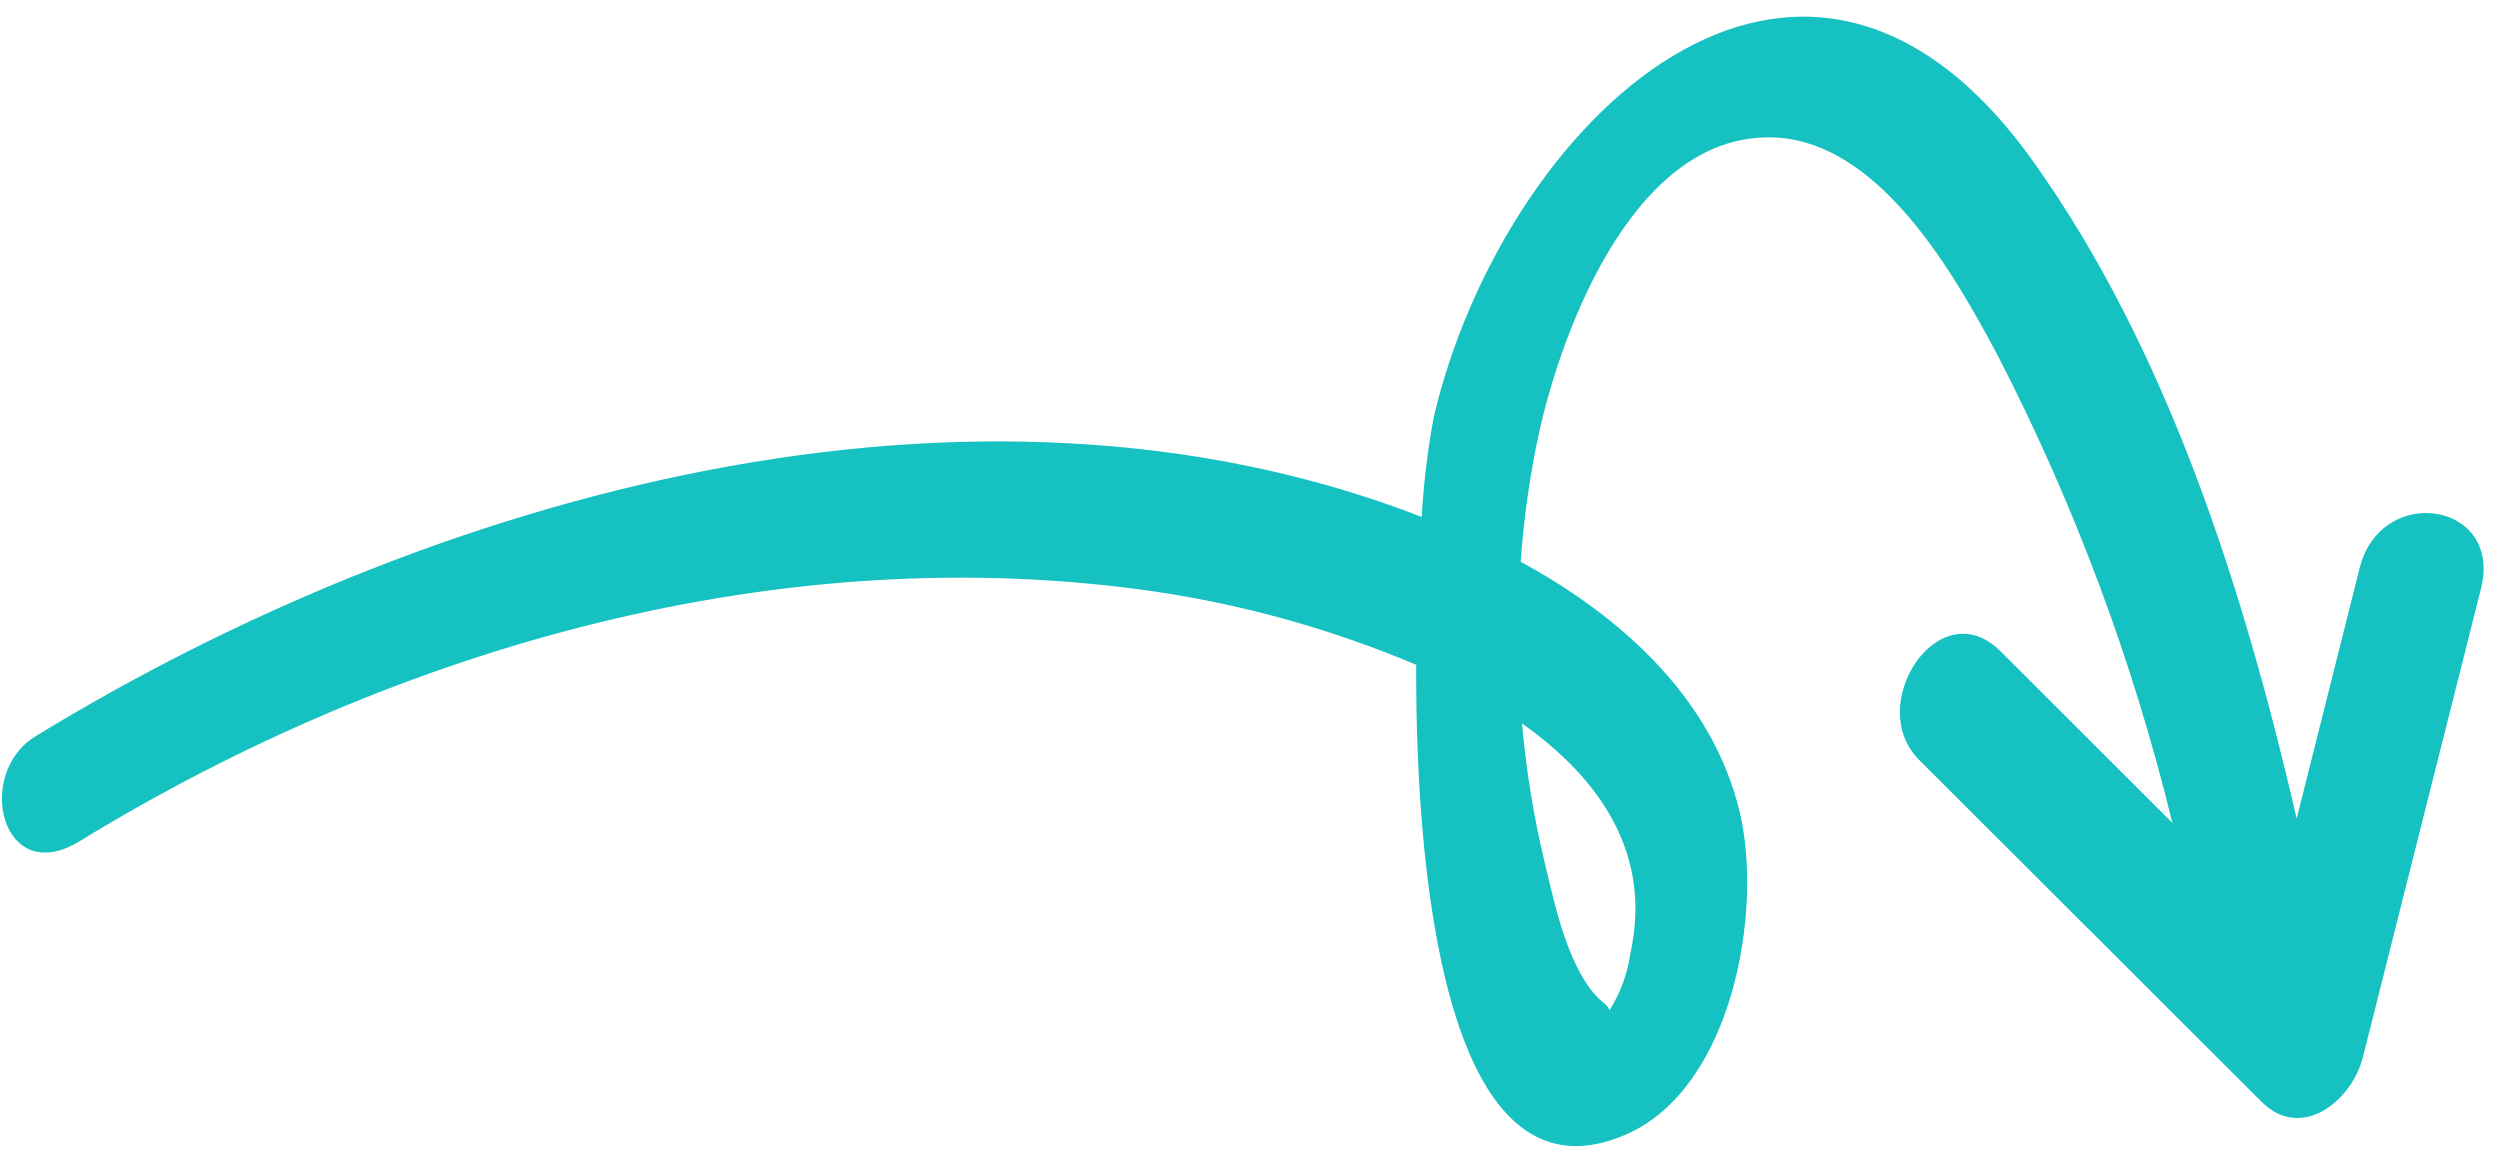 <svg width="107" height="50" viewBox="0 0 107 50" fill="none" xmlns="http://www.w3.org/2000/svg">
<path d="M3.401 36.007C17.018 27.678 33.502 22.98 49.494 25.328C53.316 25.9 57.052 26.95 60.613 28.453C60.578 38.682 62.209 51.814 69.624 48.542C74.147 46.547 75.468 39.004 74.461 34.766C73.306 29.894 69.376 26.372 65.085 24.044C65.215 22.187 65.478 20.341 65.872 18.521C66.888 13.928 70.058 5.597 75.986 5.887C80.476 6.105 83.652 11.751 85.482 15.175C88.767 21.536 91.283 28.265 92.978 35.22L85.617 27.87C83.002 25.261 79.772 30.163 82.141 32.528L96.794 47.156C98.517 48.877 100.671 47.081 101.127 45.266L106.189 25.18C107.119 21.487 101.912 20.663 100.993 24.311L98.298 35.033C96.032 25.233 92.775 14.954 87 6.882C77.03 -7.065 64.323 5.281 61.366 17.842C61.102 19.257 60.93 20.687 60.85 22.124C41.515 14.627 18.425 21.176 1.525 31.509C-1.119 33.126 0.083 38.036 3.404 36.007L3.401 36.007ZM69.775 40.843C69.649 41.694 69.347 42.509 68.888 43.237C68.832 43.105 68.739 42.991 68.621 42.91C67.134 41.685 66.527 38.63 66.108 36.898C65.642 34.946 65.319 32.962 65.142 30.963C68.529 33.365 70.727 36.598 69.771 40.846L69.775 40.843Z" fill="#16C2C1"/>
</svg>
